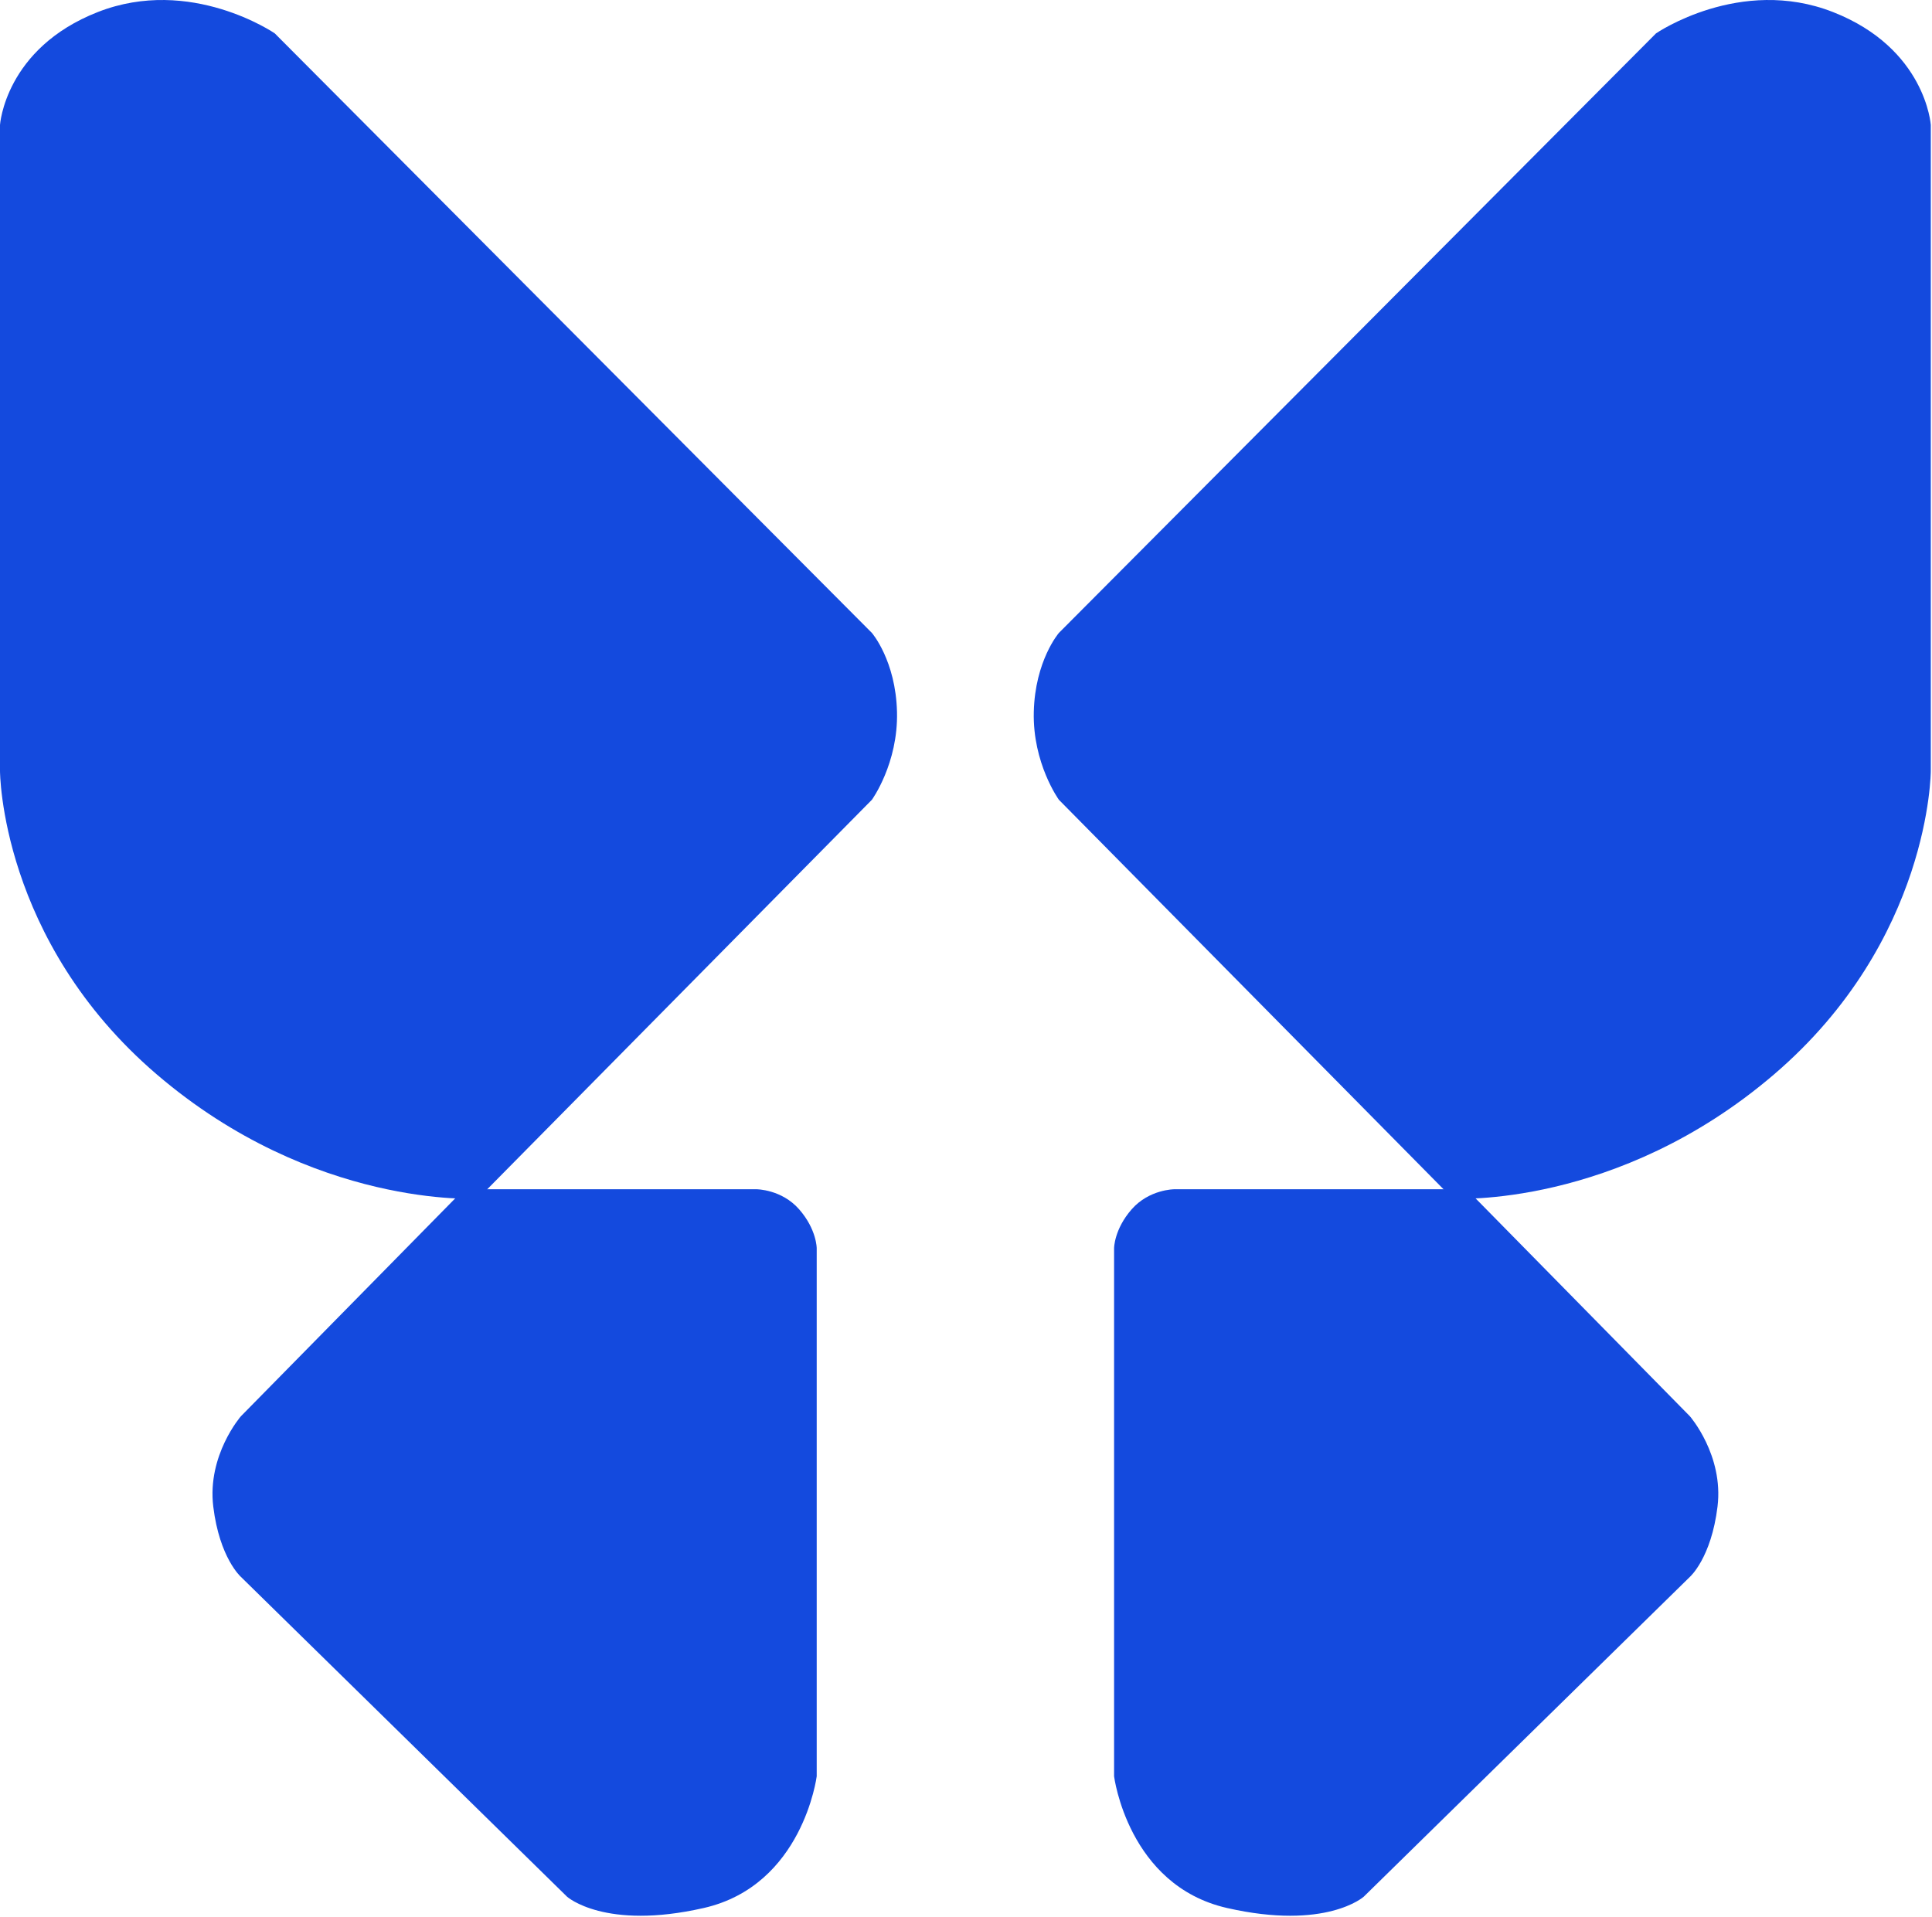 <svg width="770" height="764" viewBox="0 0 770 764" fill="none" xmlns="http://www.w3.org/2000/svg">
<path d="M301.5 474.055H185L96 564.555C96 564.555 82.5 580.056 85 600.555C87.5 621.055 96 628.555 96 628.555L226 756.055C226 756.055 241 769.555 280.5 760.555C320 751.555 325.5 708.055 325.5 708.055V497.555C325.5 497.555 325.5 490.055 318.5 482.055C311.5 474.056 301.5 474.055 301.5 474.055Z" fill="#144ADE"/>
<path d="M347.5 318.796L190.5 477.796C190.5 477.796 124.998 481.796 62.5 428.296C0.002 374.796 0 307.296 0 307.296V49.797C0 49.797 1.996 19.297 39 4.796C76.004 -9.704 109.5 13.296 109.5 13.296L347.5 252.296C347.5 252.296 357.002 263.296 357.5 283.796C357.998 304.296 347.5 318.796 347.5 318.796Z" fill="#144ADE"/>
<path d="M468.019 474.056H584.519L673.519 564.556C673.519 564.556 687.019 580.057 684.519 600.556C682.019 621.056 673.519 628.556 673.519 628.556L543.519 756.056C543.519 756.056 528.519 769.556 489.019 760.556C449.519 751.557 444.019 708.056 444.019 708.056V497.556C444.019 497.556 444.019 490.056 451.019 482.056C458.019 474.056 468.019 474.056 468.019 474.056Z" fill="#144ADE"/>
<path d="M422.017 318.797L579.017 477.797C579.017 477.797 644.519 481.797 707.017 428.297C769.516 374.797 769.518 307.297 769.518 307.297V49.797C769.518 49.797 767.521 19.297 730.518 4.796C693.514 -9.704 660.017 13.296 660.017 13.296L422.017 252.297C422.017 252.297 412.515 263.297 412.017 283.797C411.519 304.297 422.017 318.797 422.017 318.797Z" fill="#144ADE"/>
</svg>
